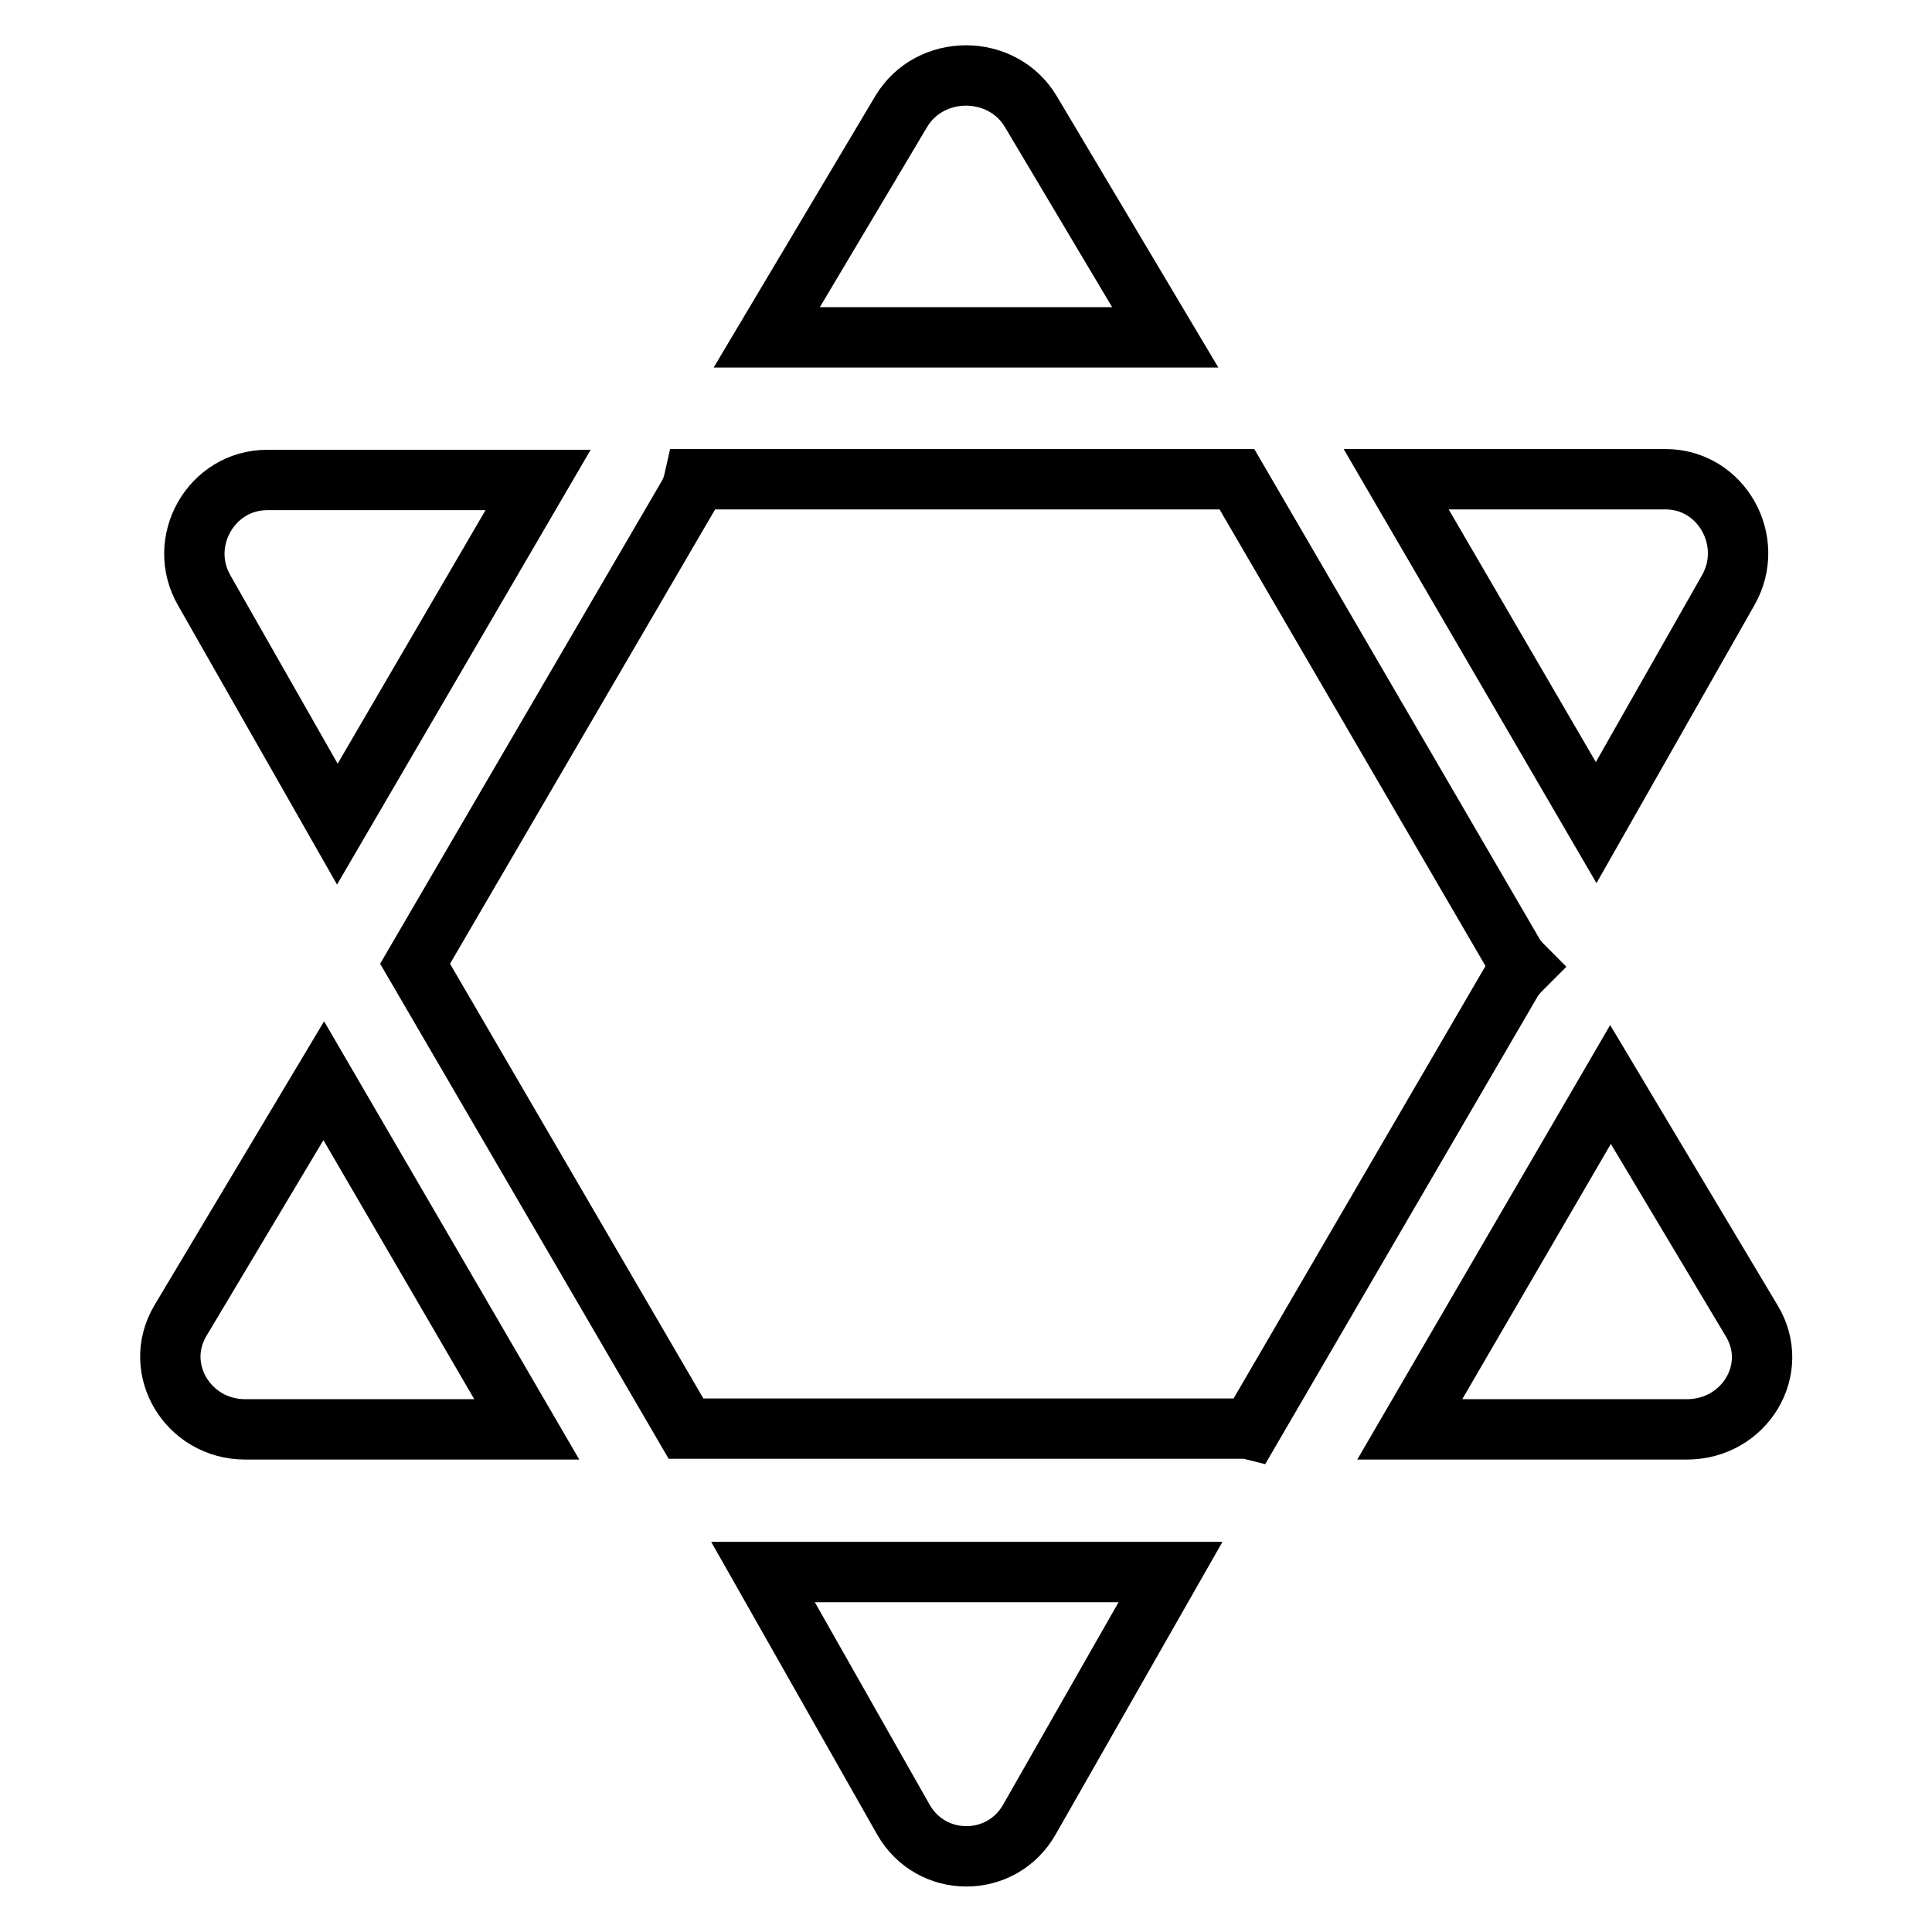 <?xml version="1.0" encoding="utf-8"?>
<!-- Svg Vector Icons : http://www.onlinewebfonts.com/icon -->
<!DOCTYPE svg PUBLIC "-//W3C//DTD SVG 1.1//EN" "http://www.w3.org/Graphics/SVG/1.1/DTD/svg11.dtd">
<svg version="1.1" xmlns="http://www.w3.org/2000/svg" xmlns:xlink="http://www.w3.org/1999/xlink" x="0px" y="0px" viewBox="0 0 256 256" enable-background="new 0 0 256 256" xml:space="preserve">
<g> <path stroke-width="8" fill-opacity="0" stroke="#000000"  d="M136.6,14.8c-3.8-6.4-13.4-6.4-17.2,0l-17.8,29.9h52.8L136.6,14.8z M229,78.2c3.7-6.5-0.9-14.7-8.3-14.7 H185l26.5,45.5L229,78.2z M44.7,109.2l26.6-45.6H35.4c-7.4,0-12.1,8.2-8.3,14.7L44.7,109.2z M201.9,128.1c-0.6-0.6-1.2-1.3-1.6-2.1 l-36.4-62.5H92c-0.2,0.9-0.5,1.7-1,2.5l-36,61.7l35.9,61.6h73.7c0.4,0,0.7,0,1.1,0.1l34.6-59.4 C200.7,129.3,201.3,128.7,201.9,128.1L201.9,128.1z M23.9,175c-3.8,6.4,1,14.4,8.6,14.4h37.3l-26.9-46.2L23.9,175z M232.1,175 l-18.7-31.3l-26.6,45.7h36.7C231.2,189.4,236,181.4,232.1,175L232.1,175z M119.7,241.1c3.7,6.5,13,6.5,16.7,0l18.7-32.8h-54 L119.7,241.1z"/></g>
</svg>